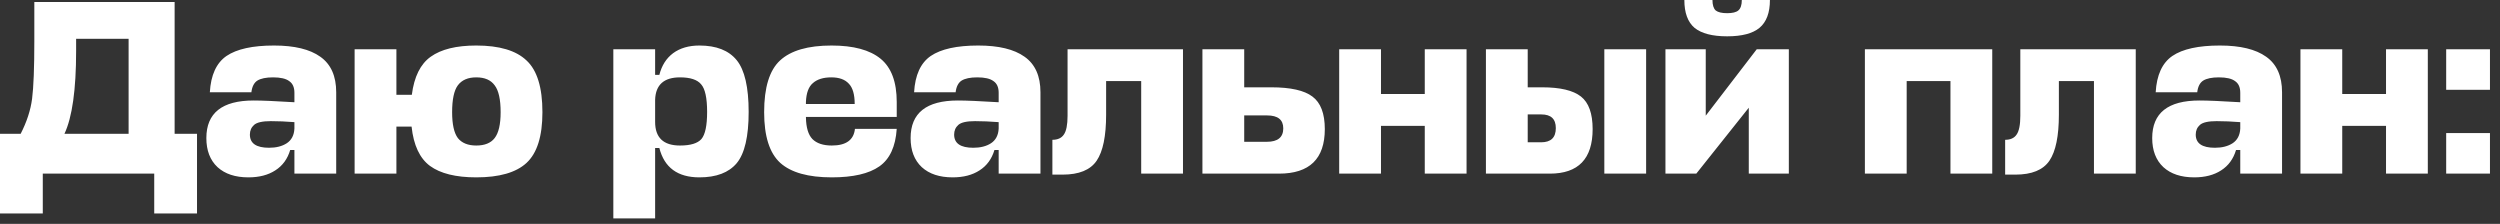 <?xml version="1.0" encoding="UTF-8"?> <svg xmlns="http://www.w3.org/2000/svg" width="201" height="18" viewBox="0 0 201 18" fill="none"><rect x="0" y="0" width="201" height="18" fill="#333333" stroke="none"/><path d="M14.04 0.16L14.04 10.76H15.84V17.16H12.4V13.96L3.44 13.96L3.44 17.16H6.14673e-07L6.14673e-07 10.76H1.66C2.153 9.8 2.46 8.86 2.58 7.94C2.7 7.007 2.76 5.447 2.76 3.26V0.16L14.04 0.16ZM6.12 4.1C6.12 7.207 5.807 9.427 5.18 10.76L10.34 10.76L10.34 3.12L6.12 3.12L6.12 4.1ZM19.971 14.26C18.918 14.26 18.091 13.987 17.491 13.44C16.891 12.88 16.591 12.1 16.591 11.1C16.591 9.087 17.858 8.08 20.391 8.08C21.058 8.08 22.151 8.127 23.671 8.22V7.46C23.671 7.02 23.531 6.707 23.251 6.52C22.985 6.32 22.551 6.22 21.951 6.22C21.391 6.22 20.971 6.307 20.691 6.48C20.425 6.653 20.265 6.967 20.211 7.42H16.871C16.951 6.033 17.398 5.06 18.211 4.5C19.038 3.94 20.311 3.66 22.031 3.66C23.671 3.66 24.911 3.96 25.751 4.56C26.605 5.16 27.031 6.113 27.031 7.42V13.96L23.671 13.96V12.06H23.331C23.118 12.78 22.718 13.327 22.131 13.7C21.558 14.073 20.838 14.26 19.971 14.26ZM21.631 11.88C22.205 11.88 22.678 11.76 23.051 11.52C23.438 11.267 23.645 10.873 23.671 10.34V9.82C22.991 9.767 22.358 9.74 21.771 9.74C21.105 9.74 20.658 9.84 20.431 10.04C20.205 10.24 20.091 10.5 20.091 10.82C20.091 11.527 20.605 11.88 21.631 11.88ZM38.291 14.26C36.651 14.26 35.411 13.953 34.571 13.34C33.744 12.727 33.251 11.673 33.091 10.18H31.871V13.96H28.511V3.96L31.871 3.96V7.62H33.111C33.298 6.167 33.804 5.147 34.631 4.56C35.471 3.96 36.691 3.66 38.291 3.66C40.144 3.66 41.491 4.06 42.331 4.86C43.184 5.647 43.611 7.033 43.611 9.02C43.611 10.953 43.184 12.313 42.331 13.1C41.491 13.873 40.144 14.26 38.291 14.26ZM38.291 6.22C37.624 6.22 37.131 6.433 36.811 6.86C36.504 7.273 36.351 7.993 36.351 9.02C36.351 9.993 36.504 10.687 36.811 11.1C37.131 11.5 37.624 11.7 38.291 11.7C38.971 11.7 39.464 11.5 39.771 11.1C40.091 10.687 40.251 9.993 40.251 9.02C40.251 7.993 40.091 7.273 39.771 6.86C39.464 6.433 38.971 6.22 38.291 6.22ZM56.232 14.26C54.485 14.26 53.412 13.473 53.012 11.9H52.672V17.56H49.312V3.96L52.672 3.96V6.02H53.012C53.199 5.273 53.565 4.693 54.112 4.28C54.672 3.867 55.379 3.66 56.232 3.66C57.592 3.66 58.592 4.053 59.232 4.84C59.872 5.627 60.192 7.013 60.192 9C60.192 10.973 59.872 12.347 59.232 13.12C58.592 13.88 57.592 14.26 56.232 14.26ZM54.672 6.22C53.379 6.22 52.712 6.82 52.672 8.02V9.8C52.672 11.067 53.339 11.7 54.672 11.7C55.512 11.7 56.085 11.527 56.392 11.18C56.699 10.82 56.852 10.093 56.852 9C56.852 7.88 56.692 7.14 56.372 6.78C56.065 6.407 55.498 6.22 54.672 6.22ZM72.097 8.2V9.4H64.797V9.44C64.81 10.253 64.984 10.833 65.317 11.18C65.664 11.527 66.184 11.7 66.877 11.7C68.024 11.7 68.644 11.253 68.737 10.36H72.097C72.004 11.787 71.537 12.793 70.697 13.38C69.857 13.967 68.584 14.26 66.877 14.26C64.984 14.26 63.604 13.873 62.737 13.1C61.87 12.313 61.437 10.953 61.437 9.02C61.437 7.033 61.864 5.647 62.717 4.86C63.584 4.06 64.964 3.66 66.857 3.66C68.617 3.66 69.93 4.013 70.797 4.72C71.664 5.427 72.097 6.587 72.097 8.2ZM64.797 8.2V8.36H68.717C68.717 7.587 68.557 7.04 68.237 6.72C67.93 6.387 67.464 6.22 66.837 6.22C66.197 6.22 65.704 6.373 65.357 6.68C65.01 6.973 64.824 7.48 64.797 8.2ZM76.593 14.26C75.539 14.26 74.713 13.987 74.112 13.44C73.513 12.88 73.213 12.1 73.213 11.1C73.213 9.087 74.479 8.08 77.013 8.08C77.679 8.08 78.772 8.127 80.293 8.22V7.46C80.293 7.02 80.153 6.707 79.873 6.52C79.606 6.32 79.172 6.22 78.573 6.22C78.013 6.22 77.593 6.307 77.312 6.48C77.046 6.653 76.886 6.967 76.832 7.42L73.493 7.42C73.573 6.033 74.019 5.06 74.832 4.5C75.659 3.94 76.933 3.66 78.653 3.66C80.293 3.66 81.532 3.96 82.373 4.56C83.226 5.16 83.653 6.113 83.653 7.42V13.96H80.293V12.06H79.953C79.739 12.78 79.339 13.327 78.752 13.7C78.179 14.073 77.459 14.26 76.593 14.26ZM78.252 11.88C78.826 11.88 79.299 11.76 79.672 11.52C80.059 11.267 80.266 10.873 80.293 10.34V9.82C79.612 9.767 78.979 9.74 78.392 9.74C77.726 9.74 77.279 9.84 77.052 10.04C76.826 10.24 76.713 10.5 76.713 10.82C76.713 11.527 77.226 11.88 78.252 11.88ZM85.832 9.3V3.96L95.112 3.96V13.96L91.752 13.96V6.52H88.932V9.22C88.932 10.94 88.679 12.173 88.172 12.92C87.665 13.667 86.752 14.04 85.432 14.04H84.612V11.24C85.039 11.24 85.346 11.1 85.532 10.82C85.732 10.54 85.832 10.033 85.832 9.3ZM102.215 7.02C103.762 7.02 104.862 7.267 105.515 7.76C106.182 8.253 106.515 9.127 106.515 10.38C106.515 12.767 105.288 13.96 102.835 13.96H96.675V3.96H100.035V7.02H102.215ZM101.875 9.28H100.035V11.4H101.855C102.735 11.4 103.175 11.04 103.175 10.32C103.175 9.627 102.742 9.28 101.875 9.28ZM111.031 3.96V7.56H114.551V3.96L117.911 3.96V13.96H114.551V10.12H111.031V13.96H107.671V3.96H111.031ZM123.988 7.02C125.441 7.02 126.481 7.267 127.108 7.76C127.735 8.253 128.048 9.127 128.048 10.38C128.048 12.767 126.901 13.96 124.608 13.96H119.468V3.96L122.828 3.96V7.02H123.988ZM128.988 3.96H132.348V13.96H128.988V3.96ZM123.928 9.2H122.828V11.44H123.908C124.695 11.44 125.088 11.06 125.088 10.3C125.088 9.567 124.701 9.2 123.928 9.2ZM143.822 13.96H140.602V8.66L136.382 13.96H133.902V3.96H137.142V9.3L141.242 3.96H143.822V13.96ZM141.462 2.24C140.915 2.693 140.048 2.92 138.862 2.92C137.675 2.92 136.802 2.693 136.242 2.24C135.695 1.773 135.422 1.027 135.422 -3.93391e-05H137.682C137.682 0.4 137.768 0.68 137.942 0.84C138.128 0.987 138.435 1.06 138.862 1.06C139.288 1.06 139.588 0.987 139.762 0.84C139.948 0.68 140.042 0.4 140.042 -3.93391e-05L142.302 -3.93391e-05C142.302 1.027 142.022 1.773 141.462 2.24ZM149.937 13.96V3.96L160.177 3.96V13.96L156.817 13.96V6.52H153.297V13.96H149.937ZM162.434 9.3V3.96L171.714 3.96V13.96H168.354V6.52H165.534V9.22C165.534 10.94 165.28 12.173 164.774 12.92C164.267 13.667 163.354 14.04 162.034 14.04H161.214V11.24C161.64 11.24 161.947 11.1 162.134 10.82C162.334 10.54 162.434 10.033 162.434 9.3ZM176.417 14.26C175.363 14.26 174.537 13.987 173.937 13.44C173.337 12.88 173.037 12.1 173.037 11.1C173.037 9.087 174.303 8.08 176.837 8.08C177.503 8.08 178.597 8.127 180.117 8.22V7.46C180.117 7.02 179.977 6.707 179.697 6.52C179.43 6.32 178.997 6.22 178.397 6.22C177.837 6.22 177.417 6.307 177.137 6.48C176.87 6.653 176.71 6.967 176.657 7.42L173.317 7.42C173.397 6.033 173.843 5.06 174.657 4.5C175.483 3.94 176.757 3.66 178.477 3.66C180.117 3.66 181.357 3.96 182.197 4.56C183.05 5.16 183.477 6.113 183.477 7.42V13.96L180.117 13.96V12.06H179.777C179.563 12.78 179.163 13.327 178.577 13.7C178.003 14.073 177.283 14.26 176.417 14.26ZM178.077 11.88C178.65 11.88 179.123 11.76 179.497 11.52C179.883 11.267 180.09 10.873 180.117 10.34V9.82C179.437 9.767 178.803 9.74 178.217 9.74C177.55 9.74 177.103 9.84 176.877 10.04C176.65 10.24 176.537 10.5 176.537 10.82C176.537 11.527 177.05 11.88 178.077 11.88ZM188.316 3.96V7.56H191.836V3.96L195.196 3.96V13.96H191.836V10.12H188.316V13.96H184.956V3.96H188.316ZM200.193 13.96H196.673V10.7L200.193 10.7V13.96ZM200.193 7.22L196.673 7.22V3.96L200.193 3.96V7.22Z" fill="white"></path></svg> 